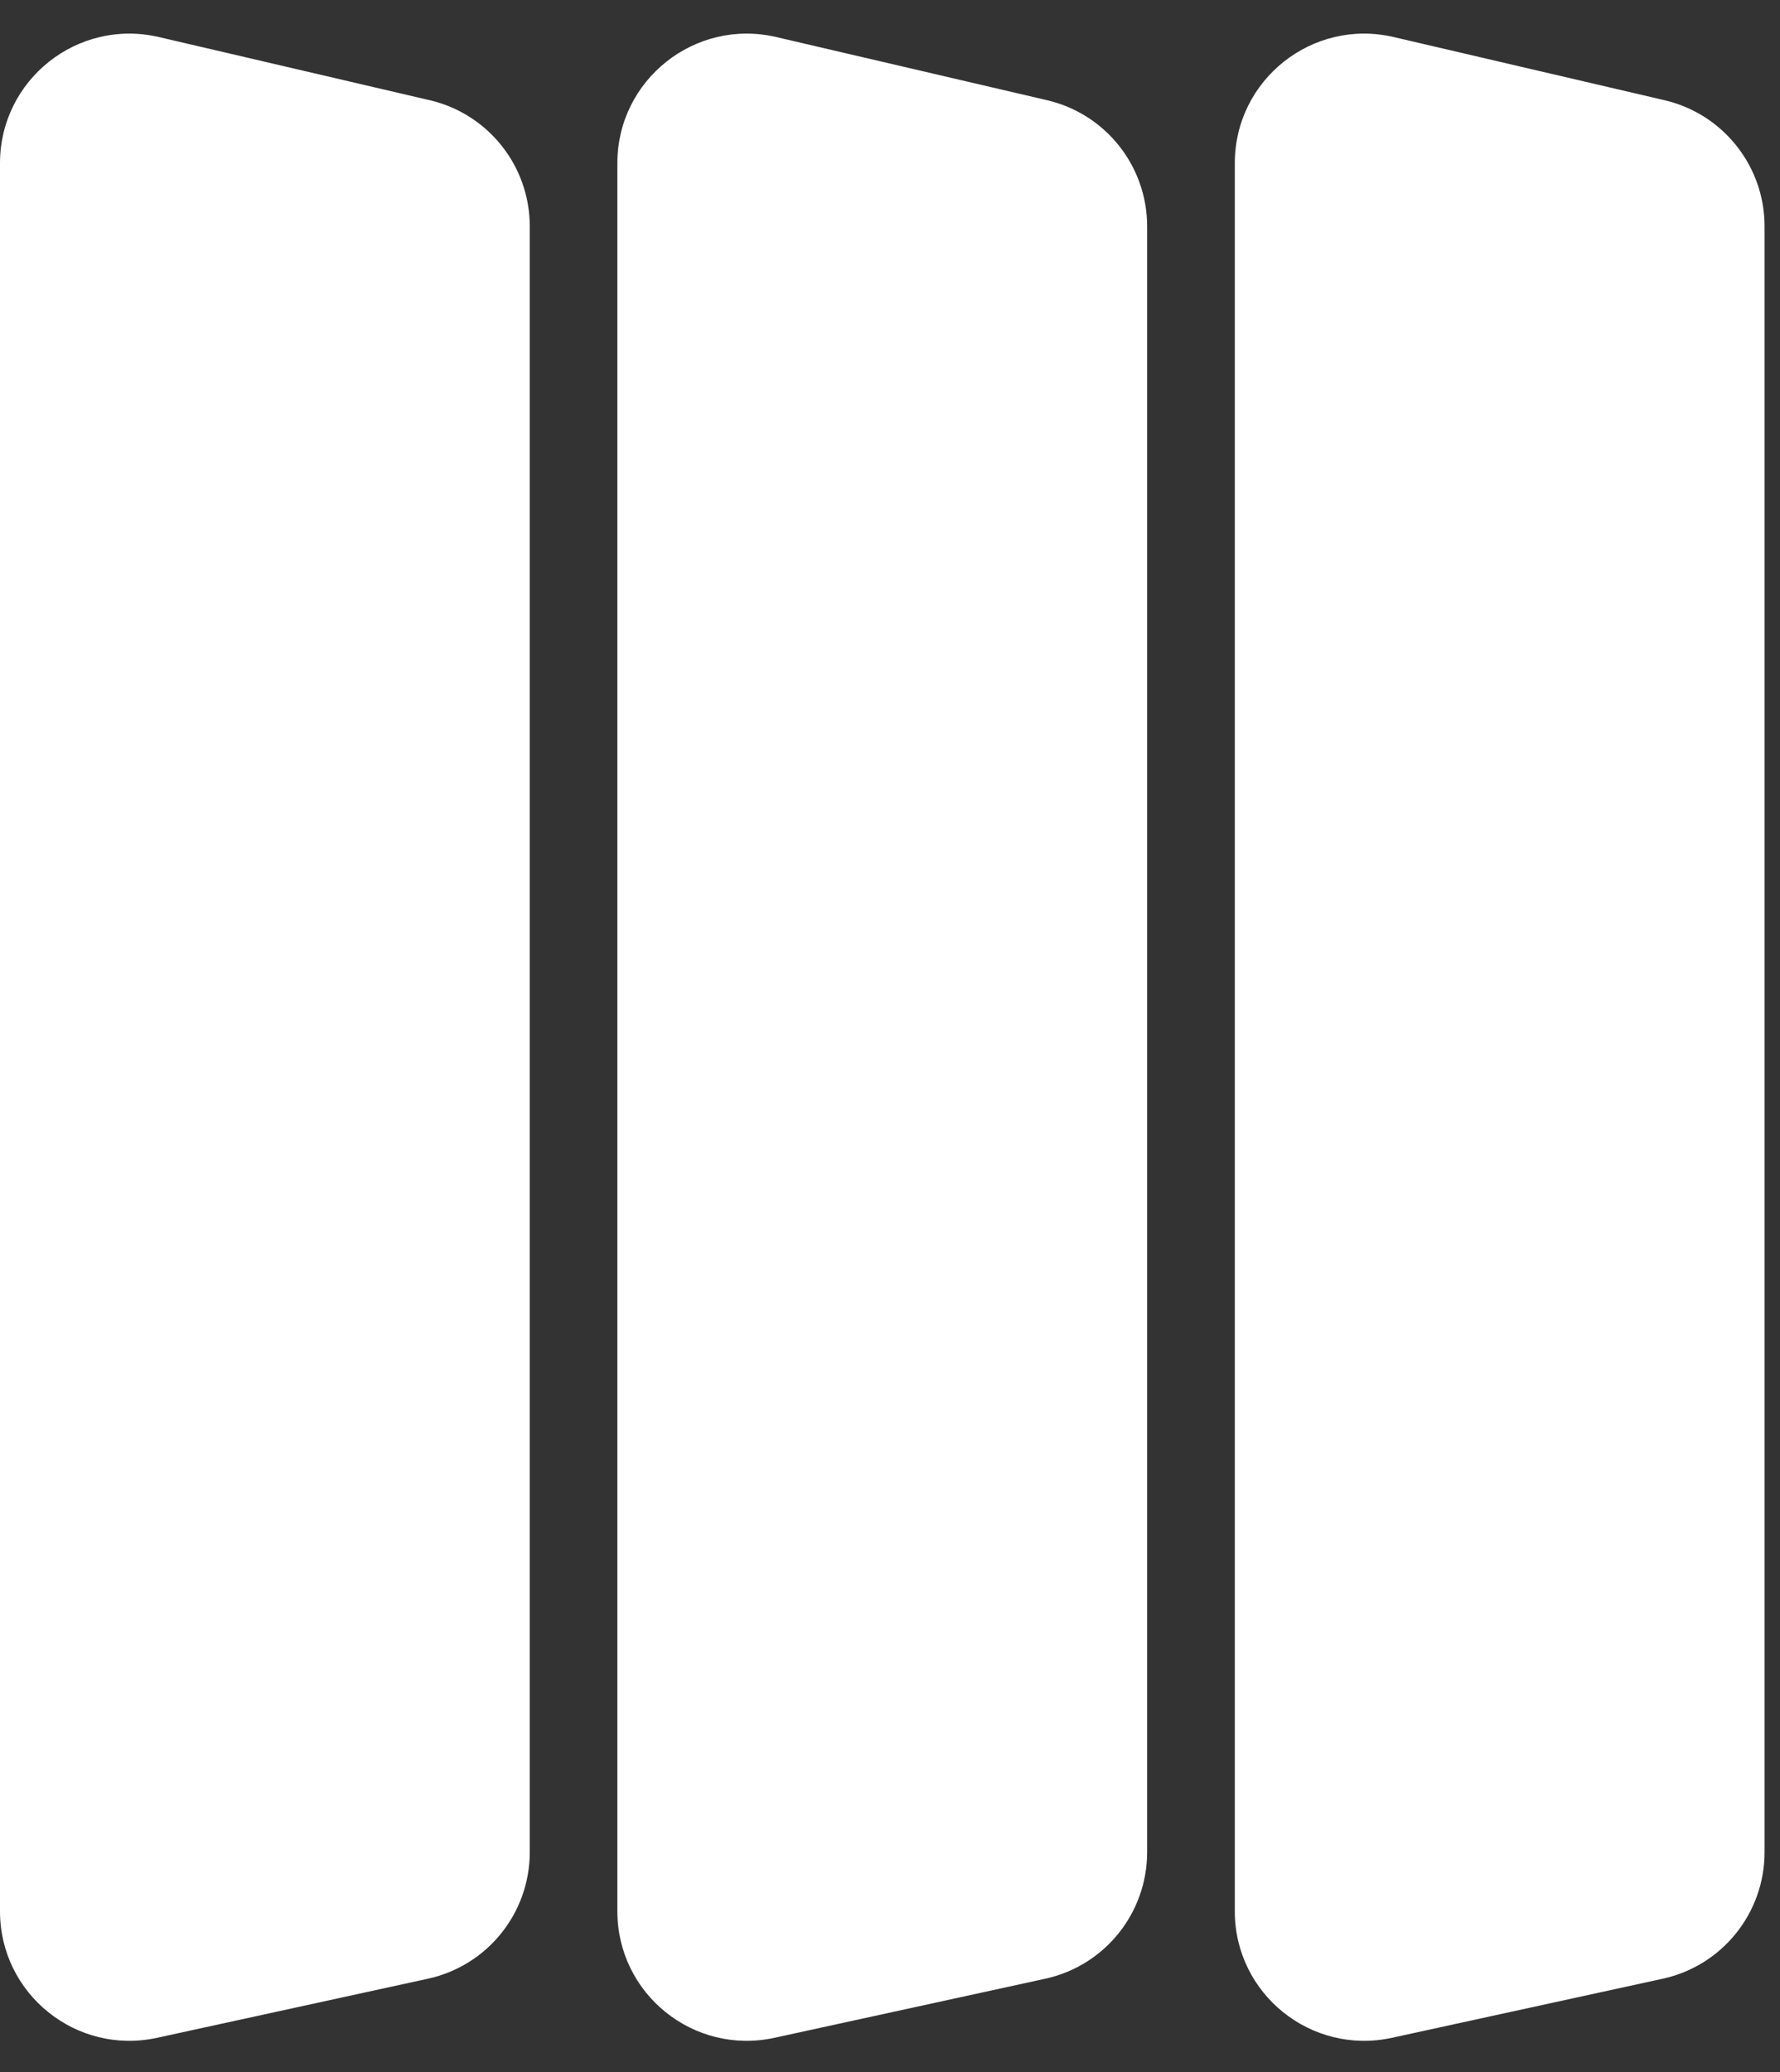 <svg width="55" height="64" viewBox="0 0 55 64" fill="none" xmlns="http://www.w3.org/2000/svg">
<rect x="0" y="0" width="55" height="64" fill="#333333" stroke="none"/>
<path d="M0 5.04C0 2.464 2.399 0.559 4.908 1.144L13.277 3.095C15.088 3.517 16.369 5.131 16.369 6.99V57.209C16.369 59.09 15.059 60.717 13.221 61.117L4.852 62.942C2.358 63.486 0 61.586 0 59.034V5.04Z" fill="white"/>
<path d="M19.076 5.04C19.076 2.464 21.476 0.559 23.984 1.144L32.353 3.095C34.164 3.517 35.445 5.131 35.445 6.99V57.209C35.445 59.09 34.135 60.717 32.297 61.117L23.928 62.942C21.434 63.486 19.076 61.586 19.076 59.034V5.04Z" fill="white"/>
<path d="M38.154 5.04C38.154 2.464 40.554 0.559 43.062 1.144L51.431 3.095C53.242 3.517 54.523 5.131 54.523 6.99V57.209C54.523 59.09 53.213 60.717 51.376 61.117L43.007 62.942C40.513 63.486 38.154 61.586 38.154 59.034V5.04Z" fill="white"/>
</svg>
